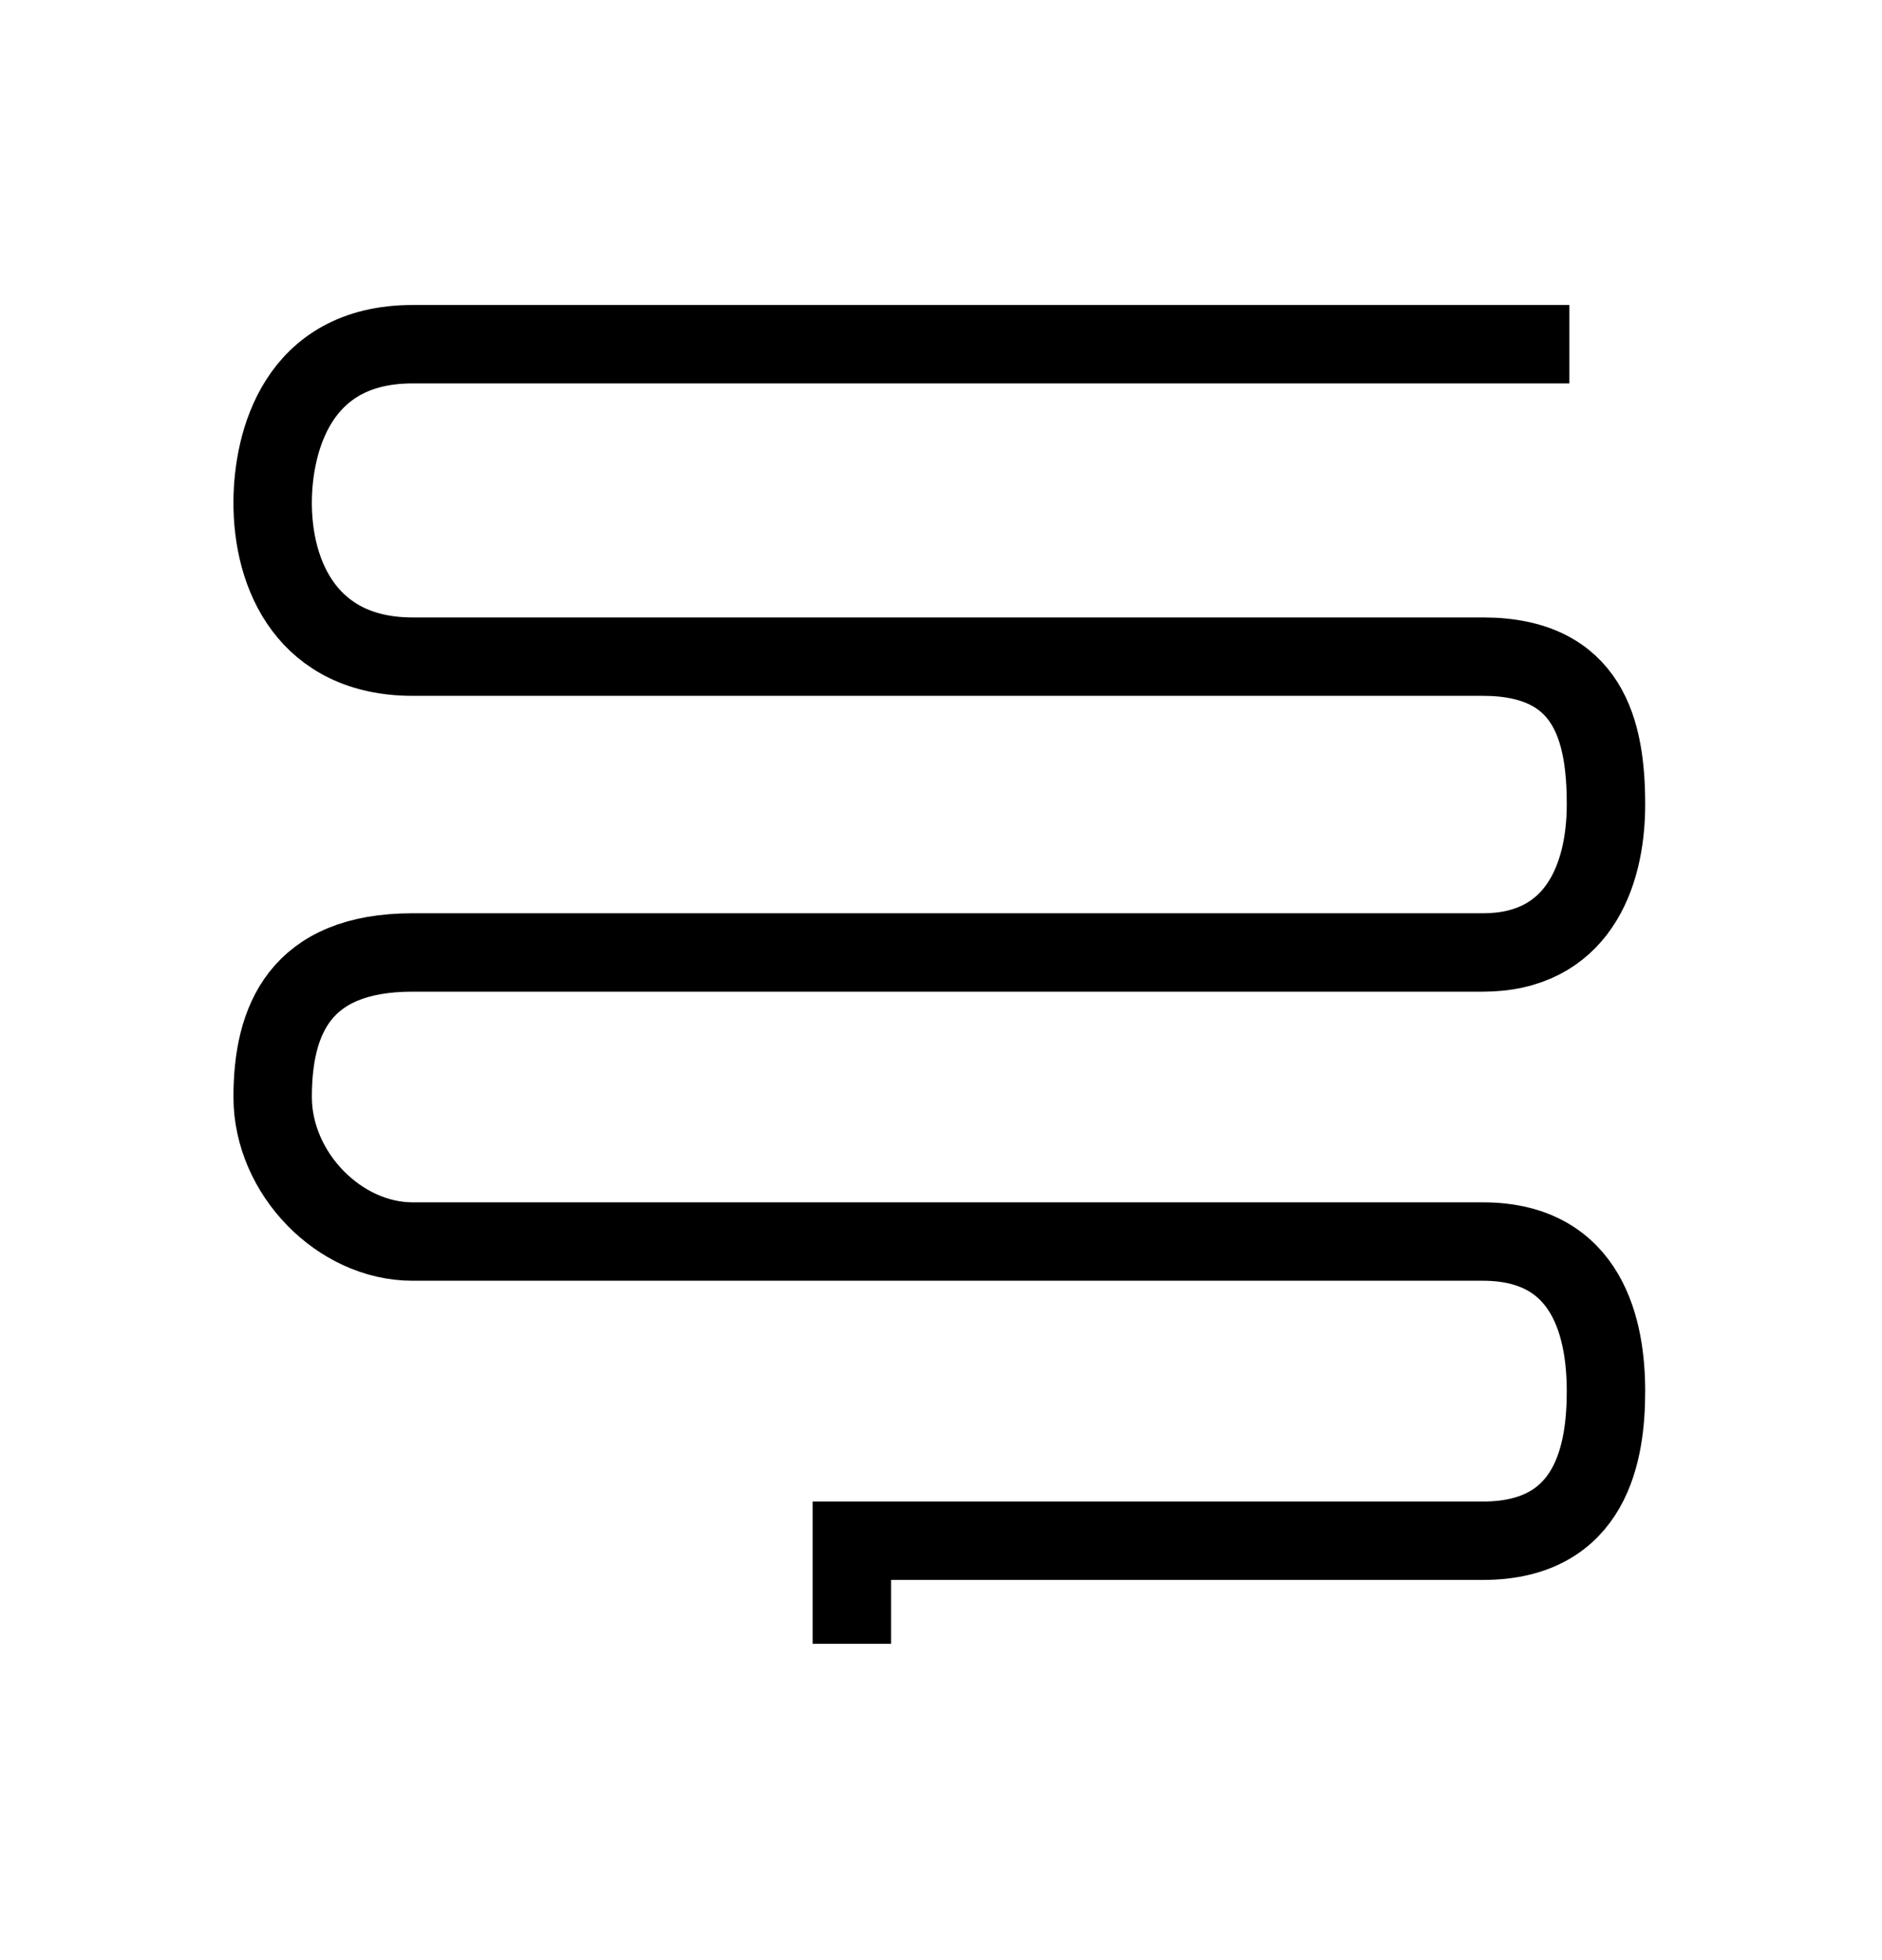 <svg xmlns="http://www.w3.org/2000/svg" fill="none" viewBox="0 0 24 25" height="25" width="24">
<g id="Gut Health">
<path stroke="black" d="M20.013 4.39C20.013 4.39 6.745 4.39 5.261 4.39C3.778 4.39 3.485 5.653 3.477 6.382C3.467 7.357 3.939 8.375 5.261 8.375C6.584 8.375 14.912 8.375 18.911 8.375C20.268 8.375 20.48 9.328 20.48 10.261C20.48 11.194 20.098 12.148 18.911 12.148C17.724 12.148 6.703 12.148 5.261 12.148C3.82 12.148 3.477 13.017 3.477 13.992C3.477 14.966 4.329 15.835 5.261 15.835C6.194 15.835 17.555 15.835 18.911 15.835C20.268 15.835 20.48 16.98 20.48 17.743C20.48 18.506 20.31 19.651 18.911 19.651C17.792 19.651 12.955 19.651 10.863 19.651V20.965" id="vector"></path>
</g>
</svg>
